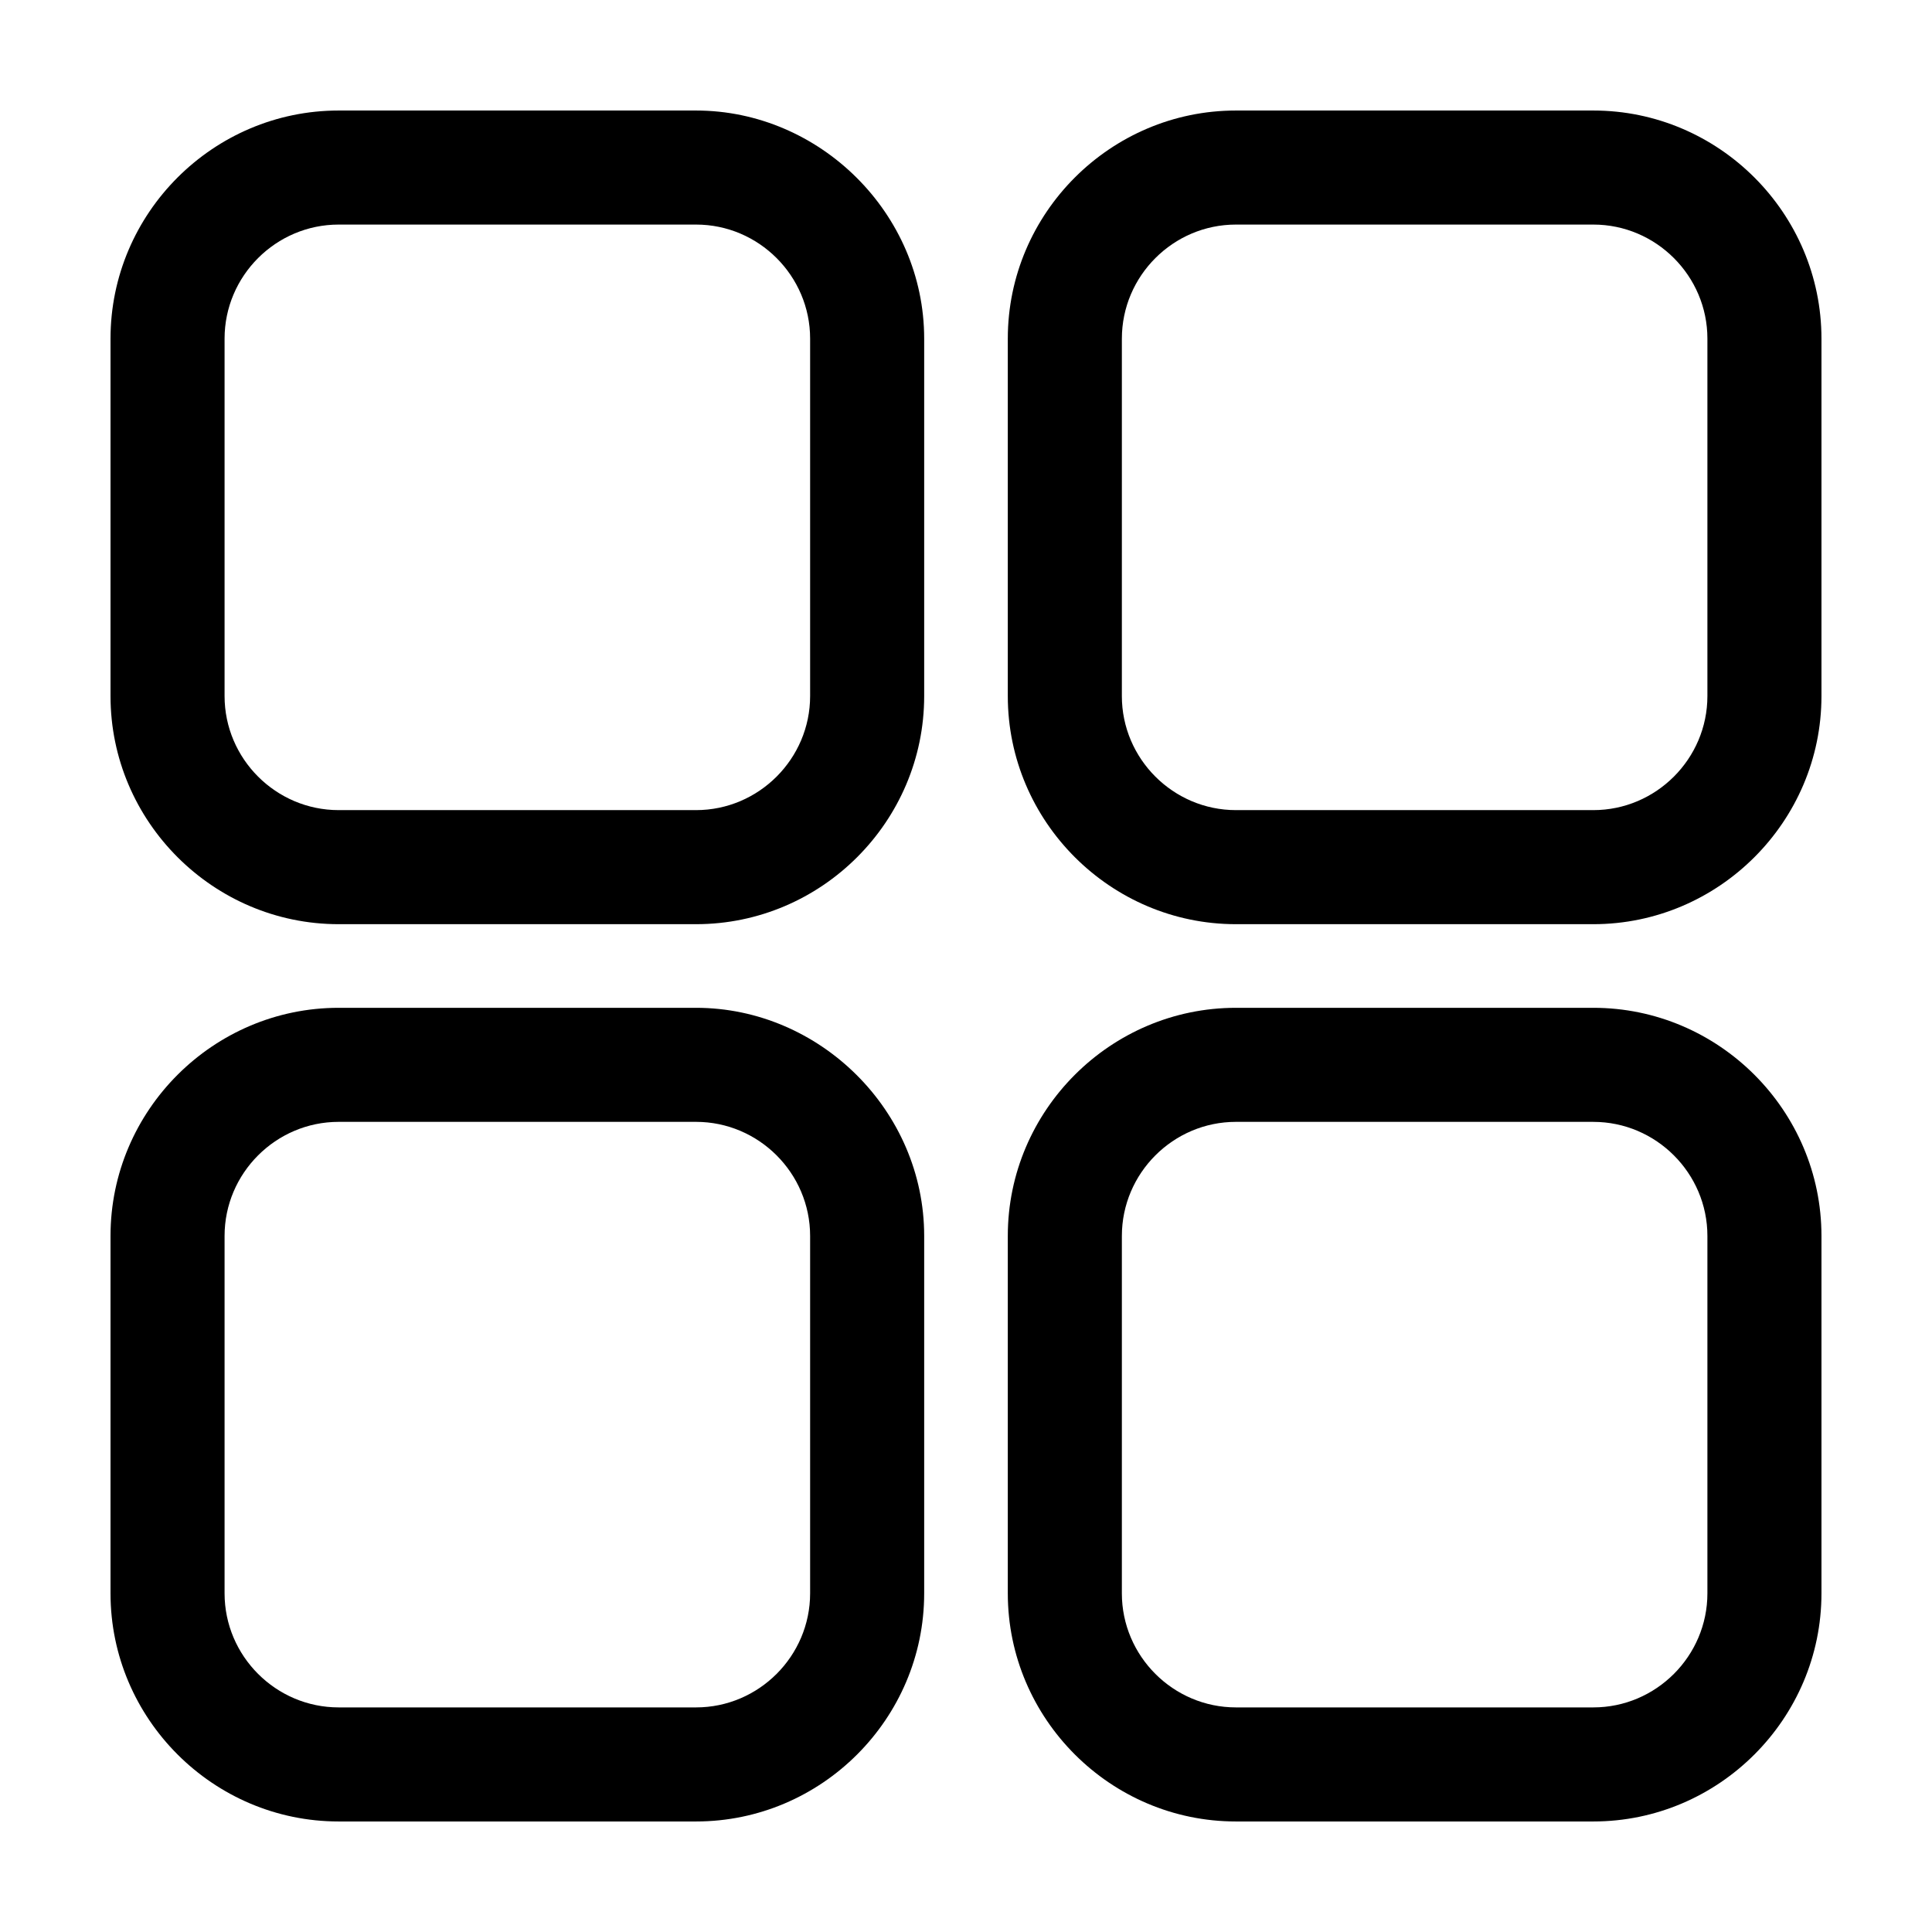 <?xml version="1.0" encoding="UTF-8"?>
<!-- Uploaded to: SVG Repo, www.svgrepo.com, Generator: SVG Repo Mixer Tools -->
<svg fill="#000000" width="800px" height="800px" version="1.1" viewBox="144 144 512 512" xmlns="http://www.w3.org/2000/svg">
 <g>
  <path d="m328.46 173.29h-94.715c-33.254 0-60.457 27.203-60.457 60.457v94.715c0 33.25 27.207 60.457 60.457 60.457h94.715c33.25 0 60.457-27.207 60.457-60.457v-94.715c0-33.254-27.707-60.457-60.457-60.457zm30.23 155.17c0 16.625-13.602 30.23-30.23 30.23h-94.715c-16.625 0-30.23-13.602-30.23-30.23v-94.715c0-16.625 13.602-30.23 30.23-30.23h94.715c16.625 0 30.23 13.602 30.23 30.23z"/>
  <path d="m328.46 411.08h-94.715c-33.25 0-60.457 27.207-60.457 60.457v94.715c0 33.25 27.207 60.457 60.457 60.457h94.715c33.25 0 60.457-27.207 60.457-60.457v-94.715c0-33.25-27.707-60.457-60.457-60.457zm30.23 155.17c0 16.625-13.602 30.23-30.23 30.23h-94.715c-16.625 0-30.23-13.602-30.23-30.23v-94.715c0-16.625 13.602-30.23 30.23-30.23h94.715c16.625 0 30.23 13.602 30.23 30.23z"/>
  <path d="m566.25 173.29h-94.715c-33.25 0-60.457 27.207-60.457 60.457v94.715c0 33.25 27.207 60.457 60.457 60.457h94.715c33.25 0 60.457-27.207 60.457-60.457v-94.715c0-33.254-27.203-60.457-60.457-60.457zm30.23 155.17c0 16.625-13.602 30.23-30.23 30.23h-94.715c-16.625 0-30.23-13.602-30.23-30.23l0.004-94.715c0-16.625 13.602-30.23 30.23-30.23h94.711c16.625 0 30.23 13.602 30.23 30.23z"/>
  <path d="m566.25 411.08h-94.715c-33.25 0-60.457 27.207-60.457 60.457v94.715c0 33.25 27.207 60.457 60.457 60.457h94.715c33.25 0 60.457-27.207 60.457-60.457v-94.715c0-33.25-27.203-60.457-60.457-60.457zm30.23 155.17c0 16.625-13.602 30.23-30.23 30.23h-94.715c-16.625 0-30.23-13.602-30.23-30.23l0.004-94.715c0-16.625 13.602-30.23 30.23-30.23l94.711 0.004c16.625 0 30.23 13.602 30.23 30.23z"/>
 </g>
</svg>